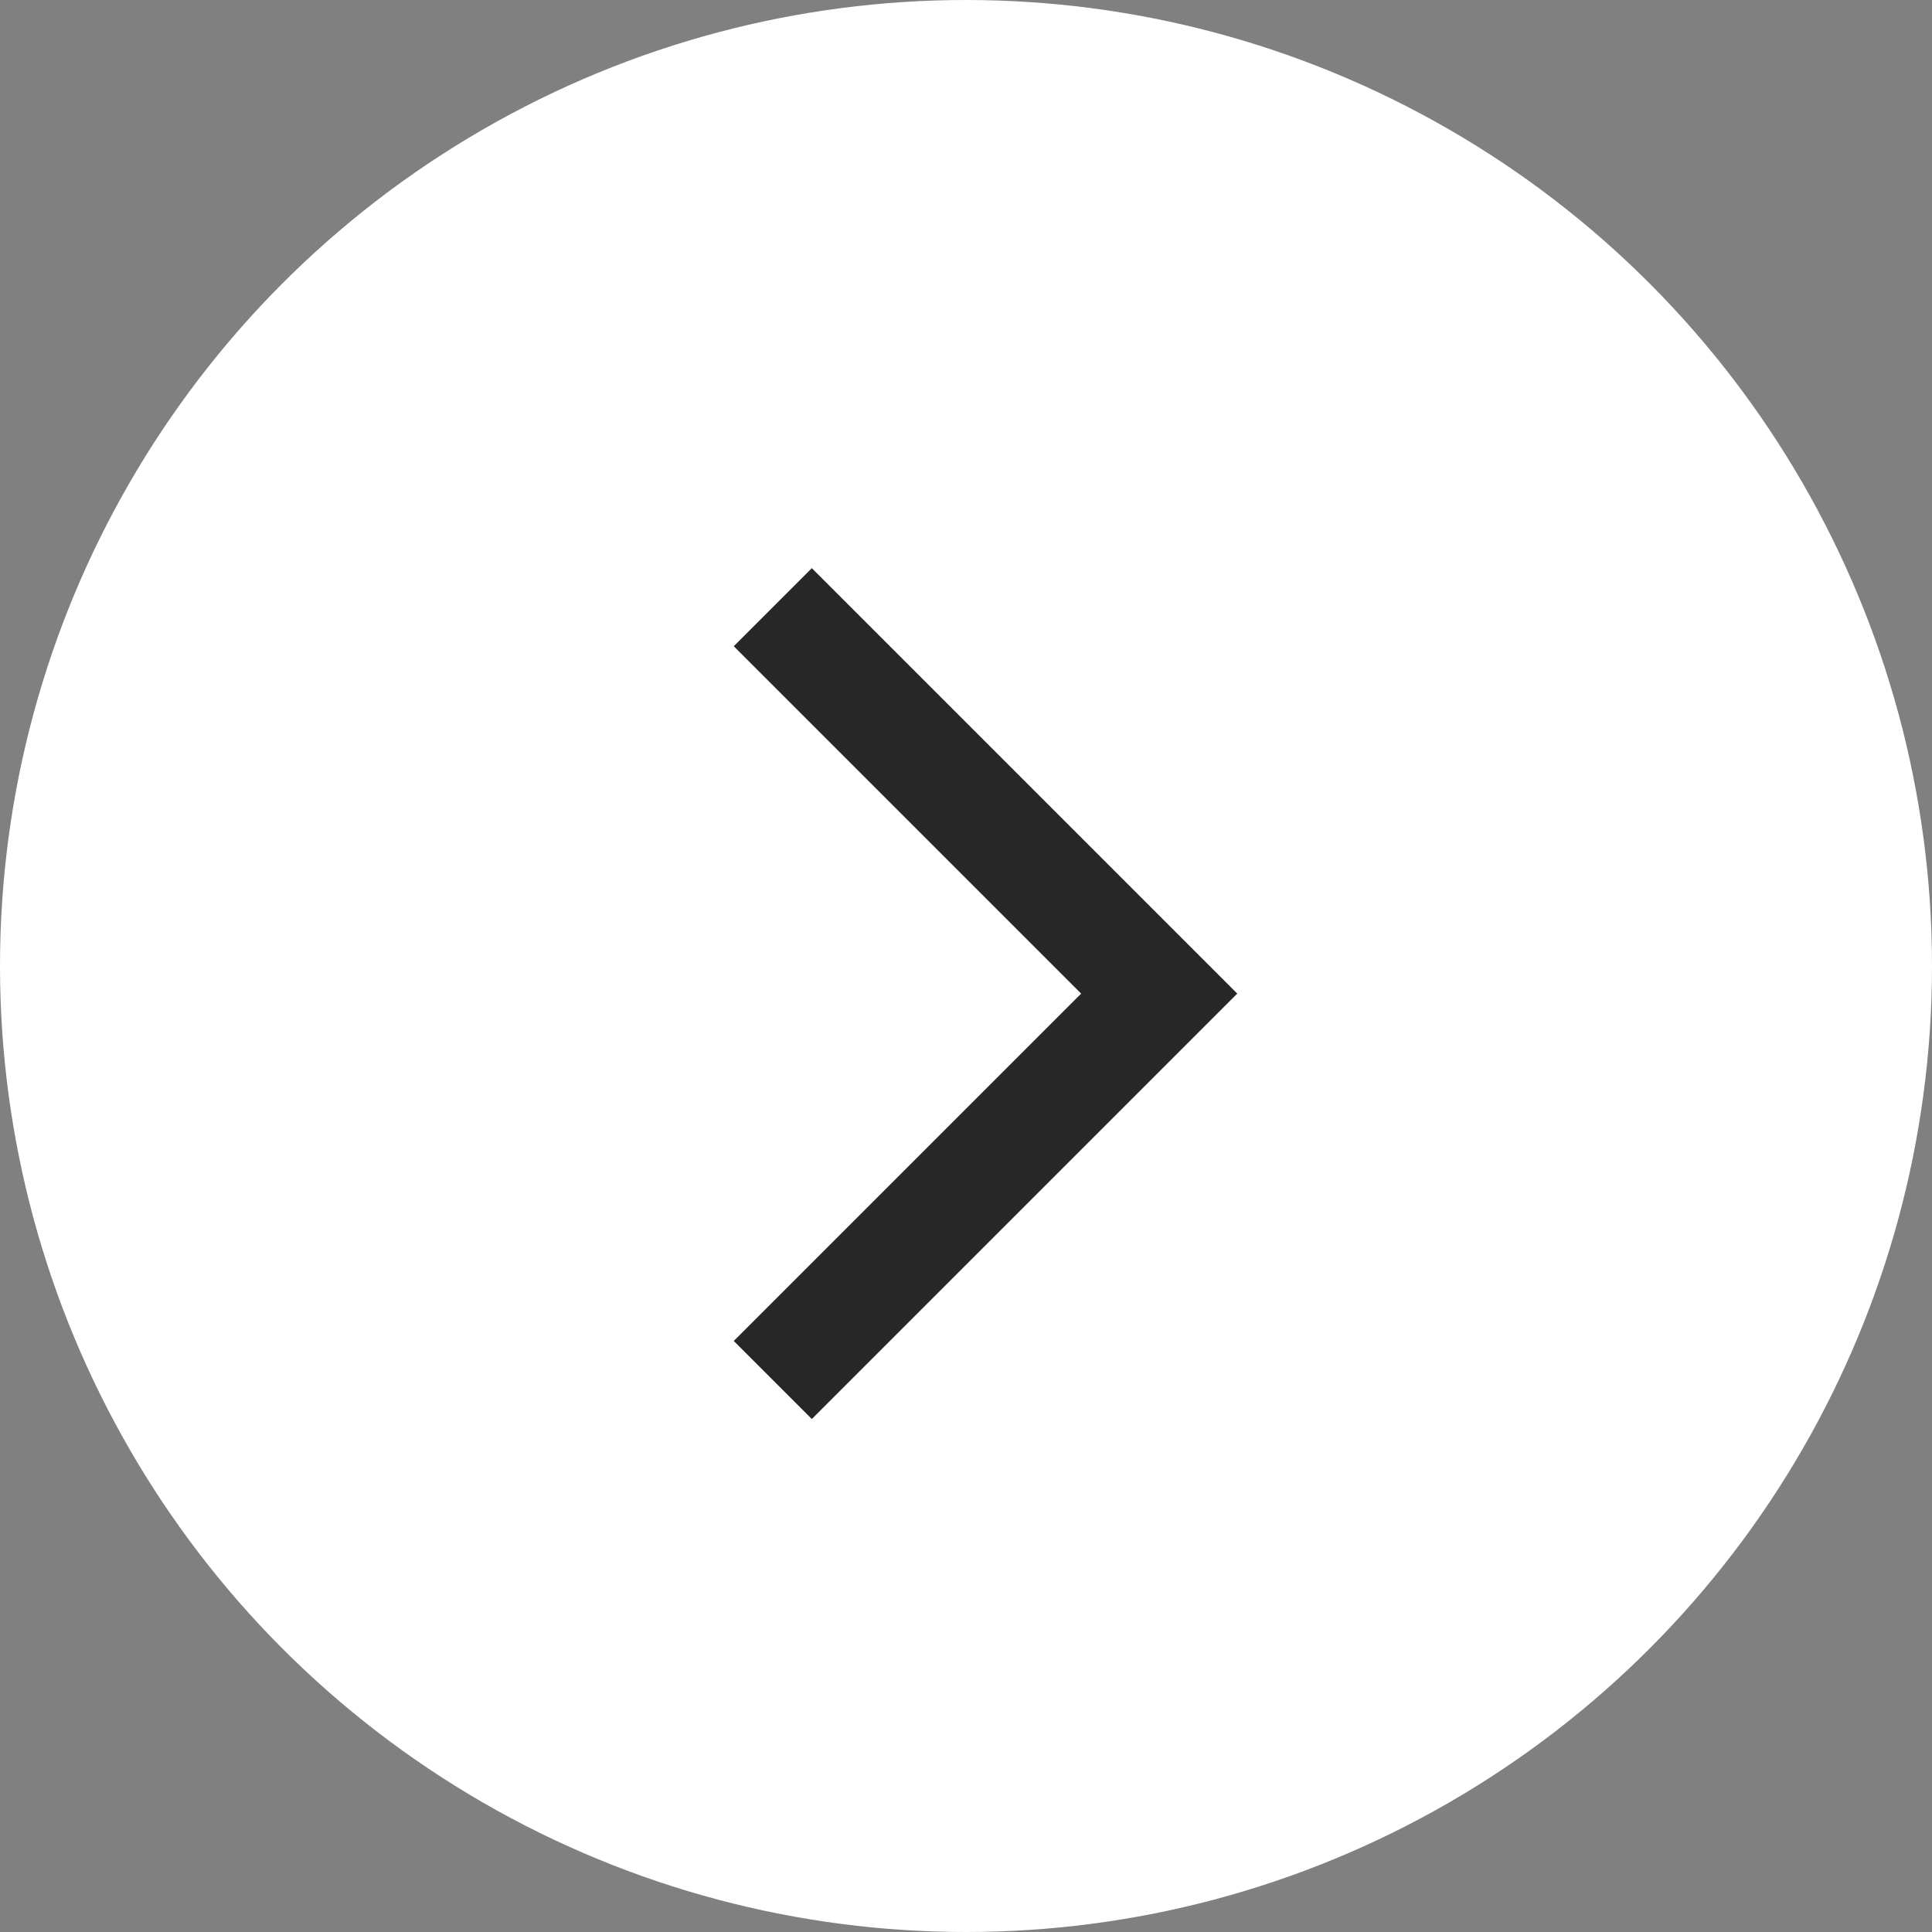 <svg width="35" height="35" viewBox="0 0 35 35" fill="none" xmlns="http://www.w3.org/2000/svg">
<rect x="0" y="0" width="35" height="35" fill="#808080" stroke="none"/>
<circle cx="17.5" cy="17.5" r="17.5" fill="white"/>
<path d="M14 25L21 18L14 11" stroke="#272727" stroke-width="2"/>
</svg>

